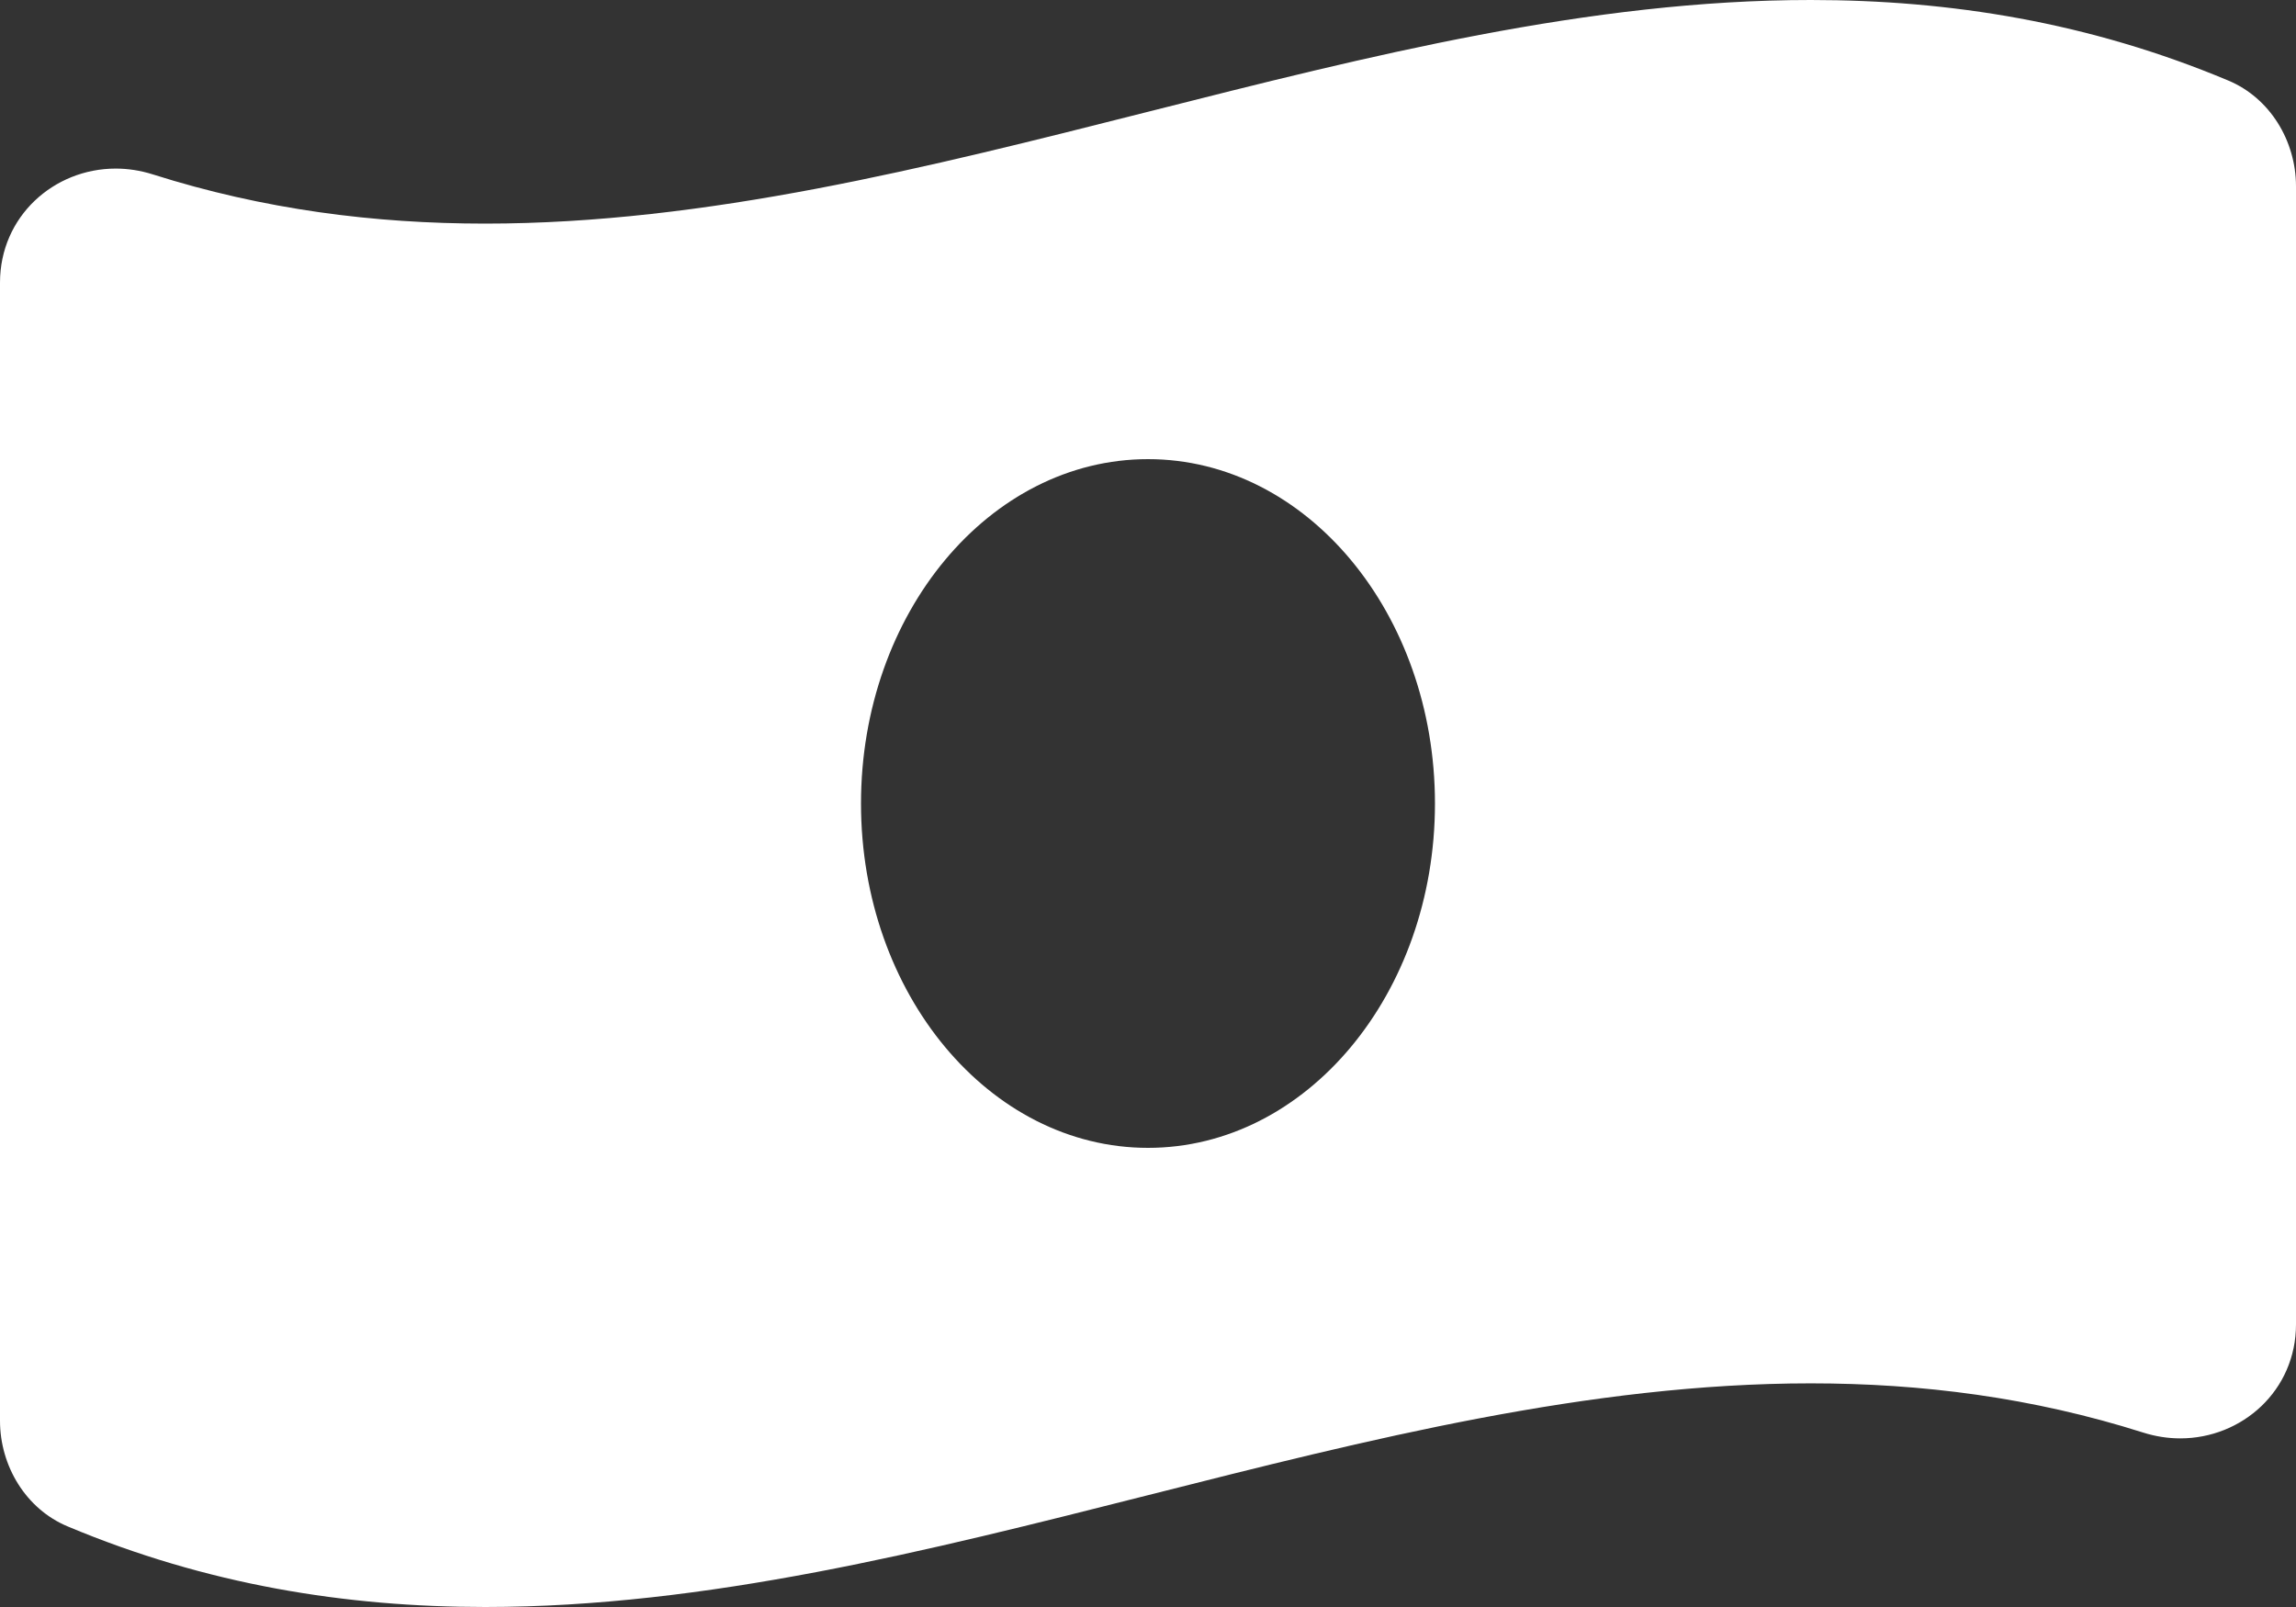 <svg xmlns="http://www.w3.org/2000/svg" width="60px" height="42px" viewBox="0 0 60 42">
  <rect x="0" y="0" width="60" height="42" fill="#333333" stroke="none"/>
  <title>Perk Badge</title>
  <g fill="#FFFFFF" fill-rule="nonzero" transform="translate(-520, -3547)">
    <g transform="translate(490, 3510)">
      <path d="M88.233,39.106 C84.596,37.58 80.957,37 77.32,37 C65.773,36.999 54.226,42.844 42.679,42.844 C39.784,42.844 36.89,42.477 33.994,41.558 C33.668,41.455 33.342,41.406 33.023,41.406 C31.41,41.406 30,42.655 30,44.388 L30,74.132 C30,75.316 30.678,76.438 31.766,76.893 C35.403,78.42 39.042,79 42.679,79 C54.226,79 65.774,73.155 77.321,73.155 C80.216,73.155 83.11,73.522 86.006,74.441 C86.332,74.544 86.658,74.593 86.977,74.593 C88.59,74.593 90,73.344 90,71.611 L90,41.868 C89.999,40.683 89.321,39.562 88.233,39.106 Z M60,67 C55.857,67 52.5,62.97 52.5,58 C52.5,53.029 55.858,49 60,49 C64.141,49 67.499,53.029 67.499,58 C67.499,62.972 64.14,67 60,67 Z"/>
    </g>
  </g>
</svg>
